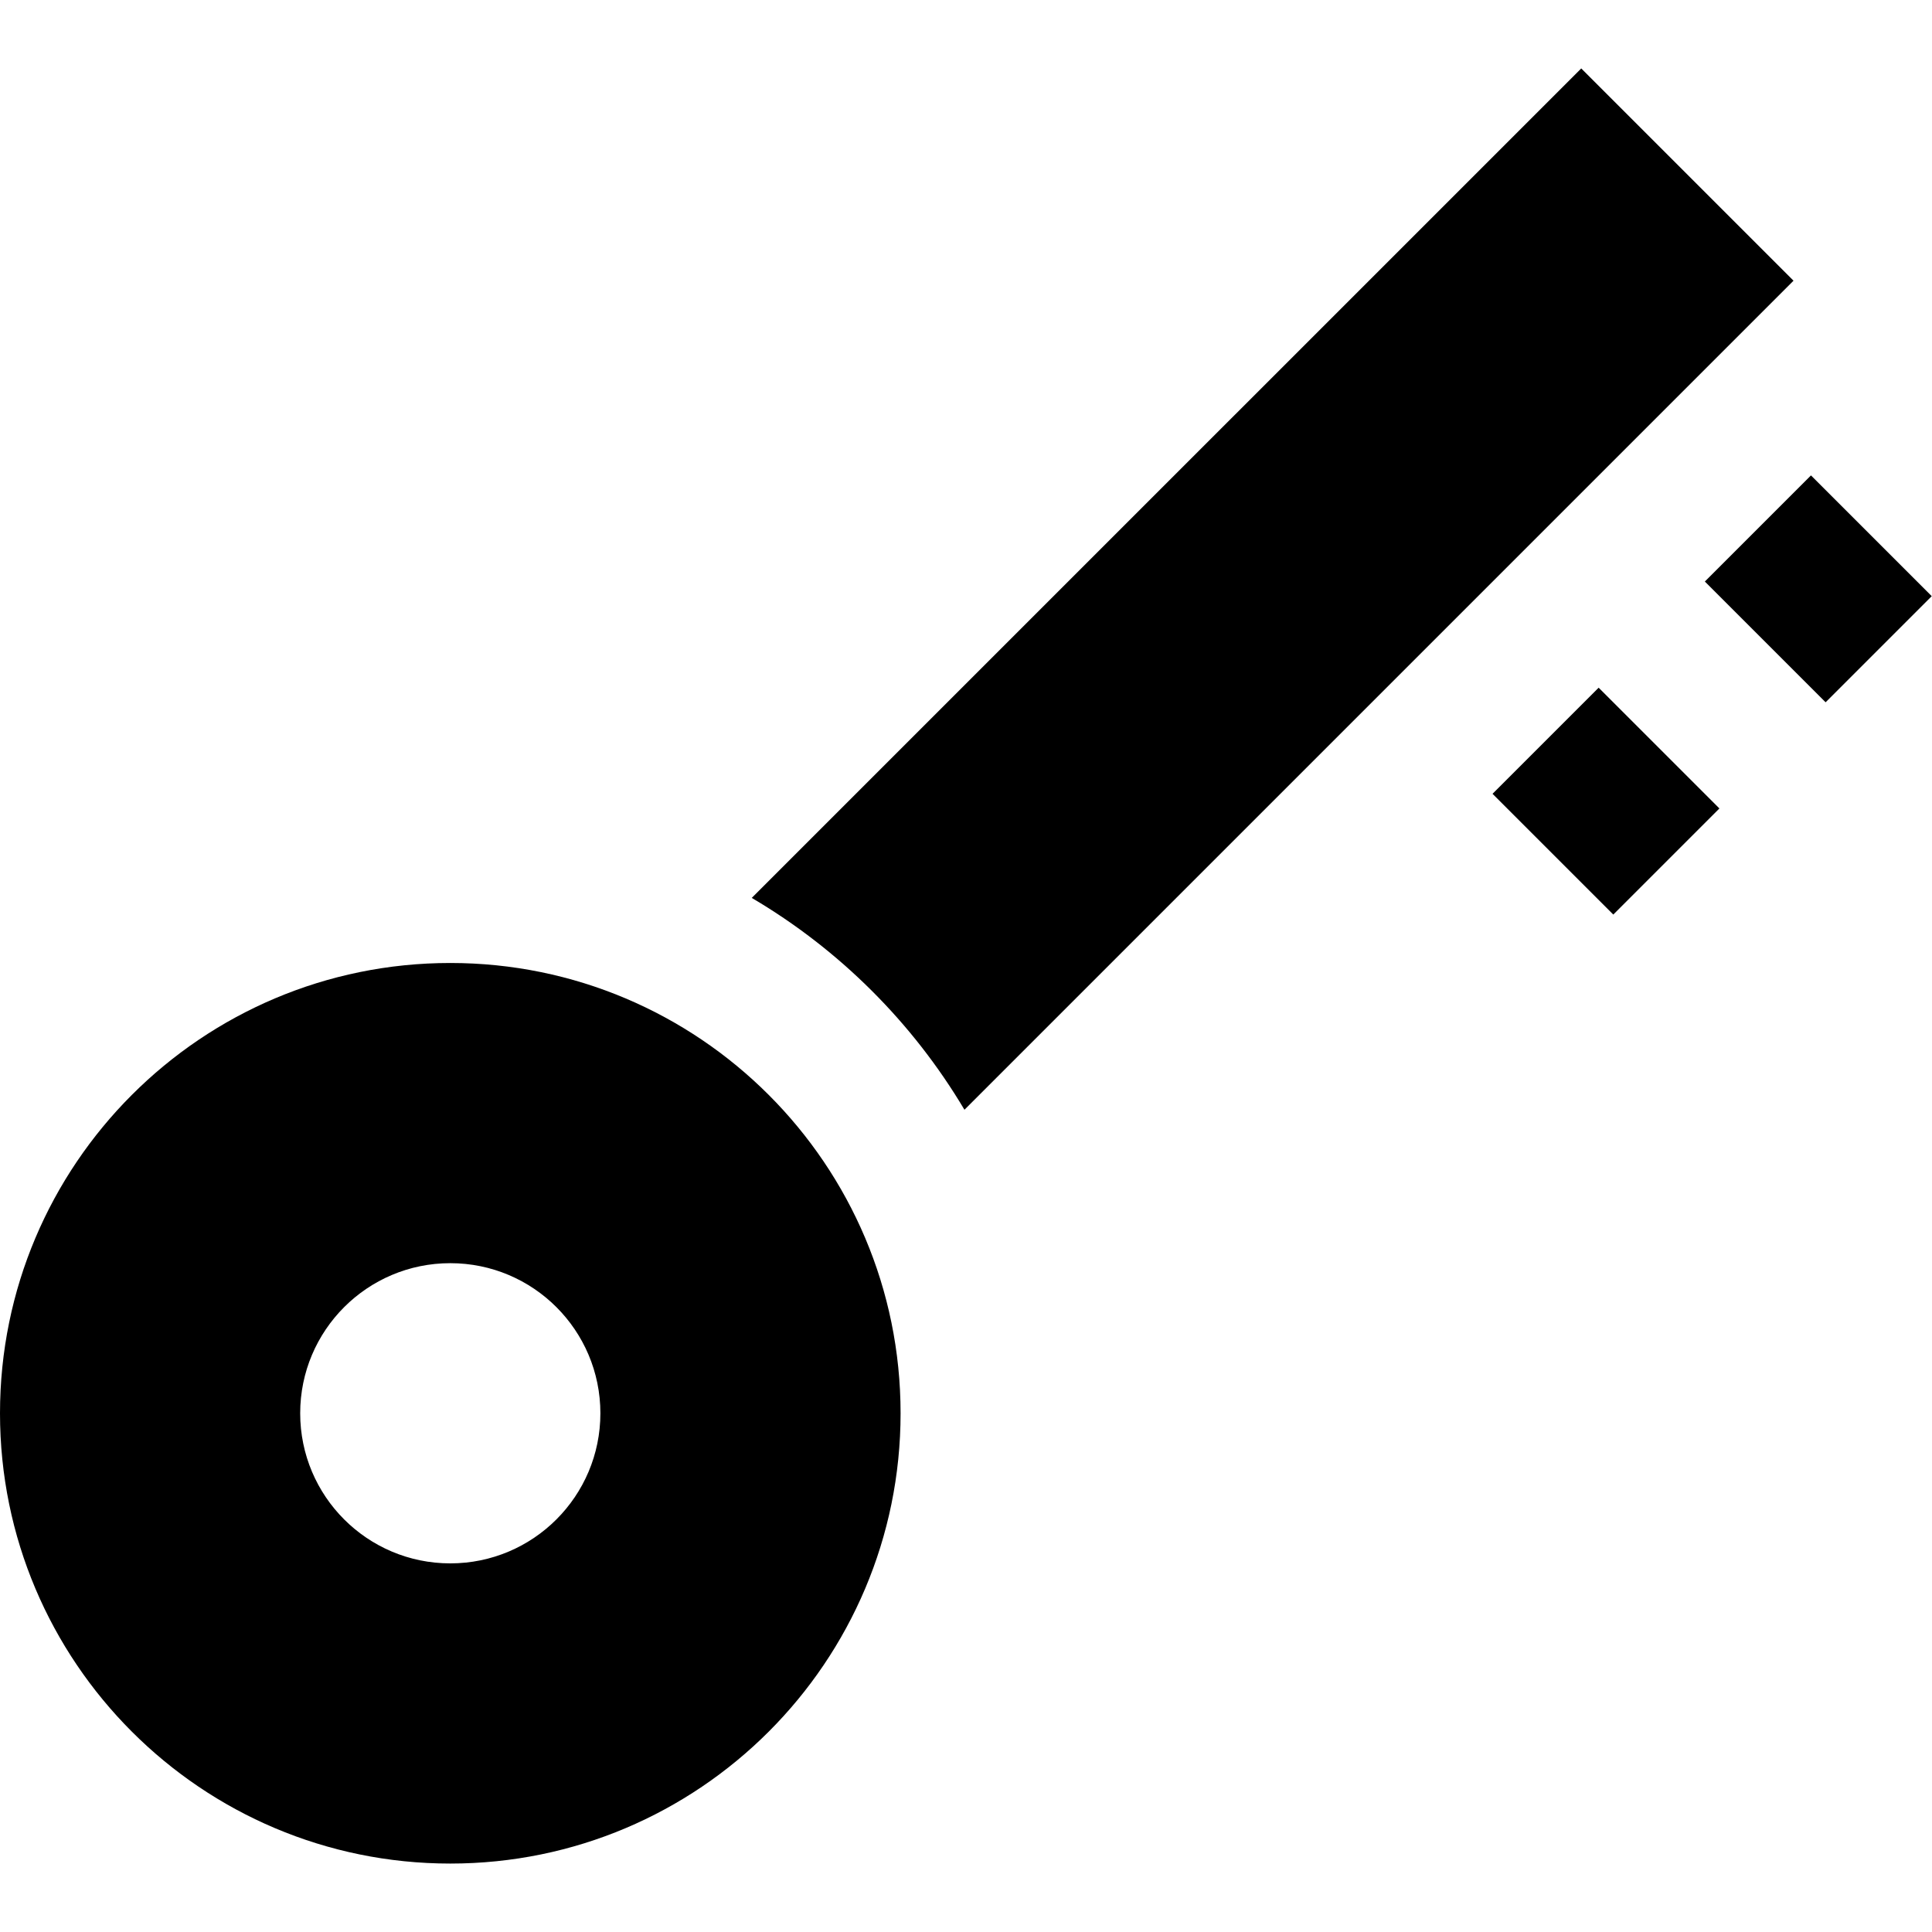 <?xml version="1.0" encoding="iso-8859-1"?>
<!-- Uploaded to: SVG Repo, www.svgrepo.com, Generator: SVG Repo Mixer Tools -->
<svg fill="#000000" version="1.1" id="Layer_1" xmlns="http://www.w3.org/2000/svg" xmlns:xlink="http://www.w3.org/1999/xlink" 
	 viewBox="0 0 512.005 512.005" xml:space="preserve">
<g>
	<g>
		<path d="M119.333,255.203C53.426,255.203,0,308.633,0,374.536c0,65.905,53.427,119.333,119.333,119.333
			c65.903,0,119.332-53.428,119.332-119.333C238.664,308.631,185.236,255.203,119.333,255.203z M119.331,414.315
			c-21.968-0.001-39.776-17.811-39.776-39.78c0-21.966,17.808-39.775,39.778-39.776c21.966,0,39.776,17.81,39.777,39.778
			S141.3,414.313,119.331,414.315z"/>
	</g>
</g>
<g>
	<g>
		<path d="M419.049,18.136l-219.821,219.82c23.184,13.657,42.618,33.018,56.365,56.143l219.71-219.71L419.049,18.136z"/>
	</g>
</g>
<g>
	<g>
		
			<rect x="405.783" y="189.656" transform="matrix(0.707 -0.707 0.707 0.707 -25.434 363.173)" width="39.777" height="45.266"/>
	</g>
</g>
<g>
	<g>
		
			<rect x="462.049" y="133.384" transform="matrix(0.707 -0.707 0.707 0.707 30.836 386.477)" width="39.777" height="45.266"/>
	</g>
</g>
</svg>